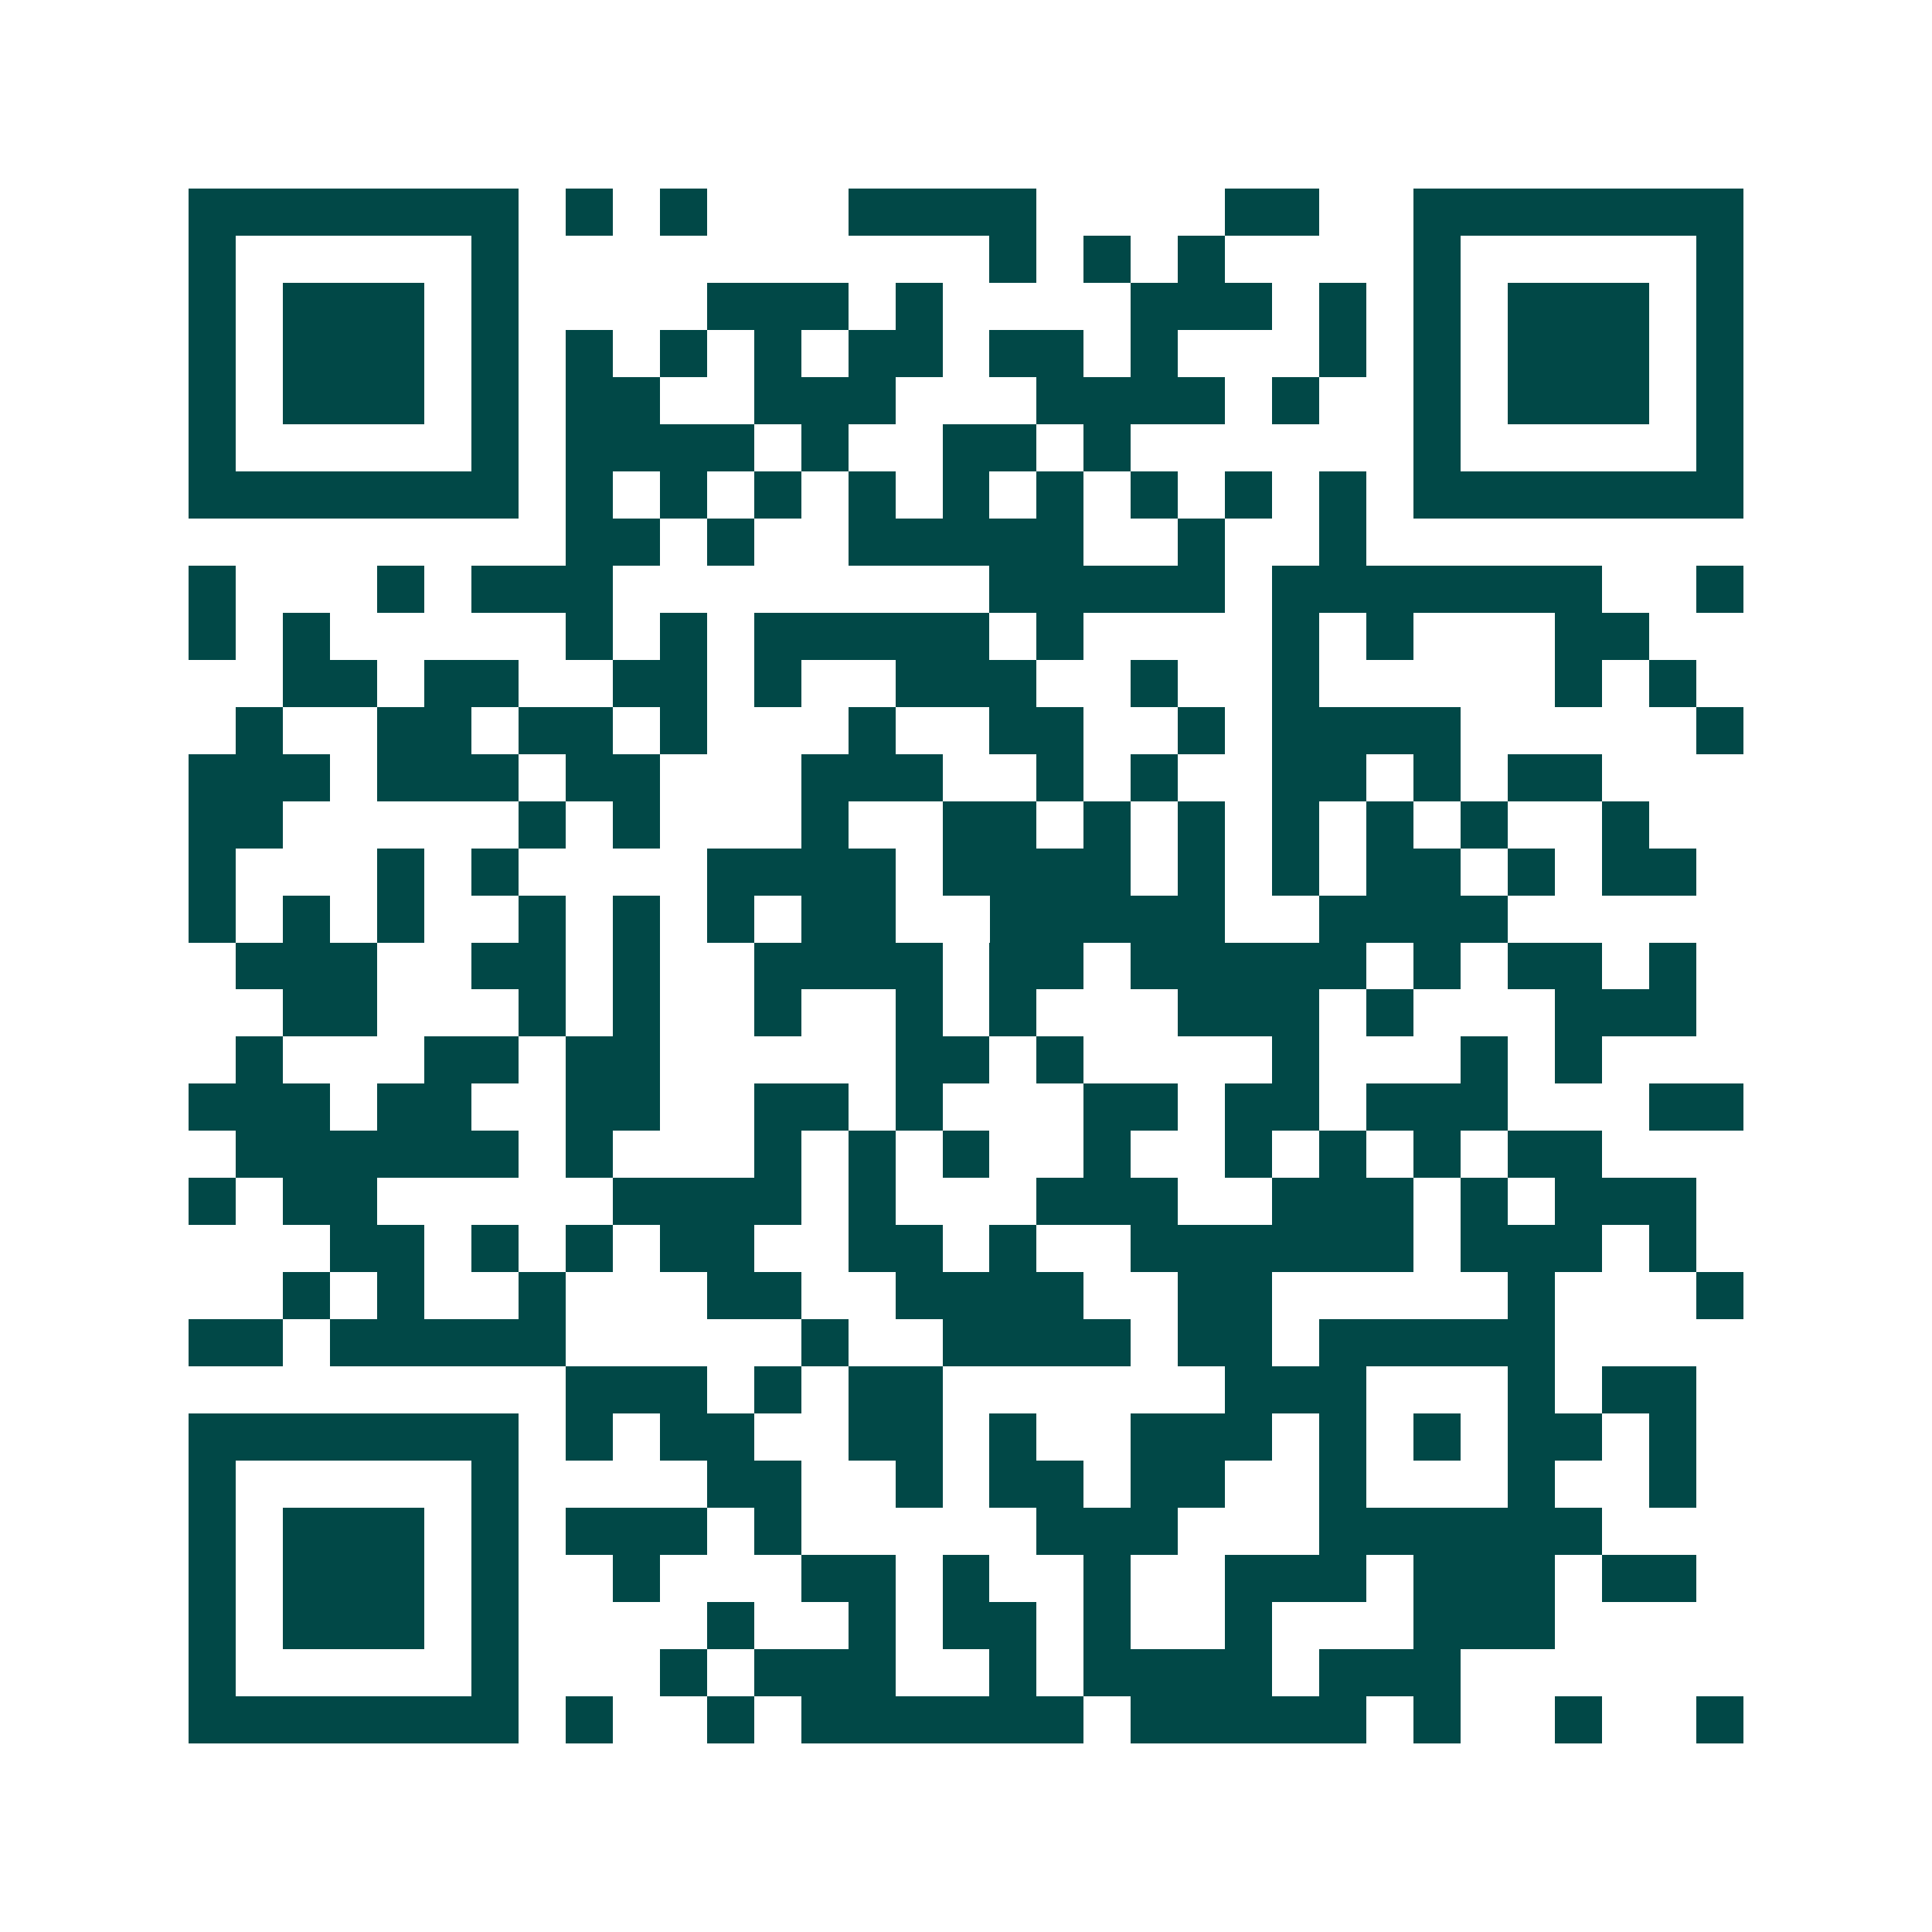 <svg xmlns="http://www.w3.org/2000/svg" width="200" height="200" viewBox="0 0 41 41" shape-rendering="crispEdges"><path fill="#ffffff" d="M0 0h41v41H0z"/><path stroke="#014847" d="M4 4.5h7m1 0h1m1 0h1m3 0h4m4 0h2m2 0h7M4 5.5h1m5 0h1m10 0h1m1 0h1m1 0h1m4 0h1m5 0h1M4 6.5h1m1 0h3m1 0h1m4 0h3m1 0h1m4 0h3m1 0h1m1 0h1m1 0h3m1 0h1M4 7.5h1m1 0h3m1 0h1m1 0h1m1 0h1m1 0h1m1 0h2m1 0h2m1 0h1m3 0h1m1 0h1m1 0h3m1 0h1M4 8.5h1m1 0h3m1 0h1m1 0h2m2 0h3m3 0h4m1 0h1m2 0h1m1 0h3m1 0h1M4 9.5h1m5 0h1m1 0h4m1 0h1m2 0h2m1 0h1m6 0h1m5 0h1M4 10.5h7m1 0h1m1 0h1m1 0h1m1 0h1m1 0h1m1 0h1m1 0h1m1 0h1m1 0h1m1 0h7M12 11.5h2m1 0h1m2 0h5m2 0h1m2 0h1M4 12.5h1m3 0h1m1 0h3m8 0h5m1 0h7m2 0h1M4 13.5h1m1 0h1m5 0h1m1 0h1m1 0h5m1 0h1m4 0h1m1 0h1m3 0h2M6 14.5h2m1 0h2m2 0h2m1 0h1m2 0h3m2 0h1m2 0h1m5 0h1m1 0h1M5 15.5h1m2 0h2m1 0h2m1 0h1m3 0h1m2 0h2m2 0h1m1 0h4m5 0h1M4 16.5h3m1 0h3m1 0h2m3 0h3m2 0h1m1 0h1m2 0h2m1 0h1m1 0h2M4 17.5h2m5 0h1m1 0h1m3 0h1m2 0h2m1 0h1m1 0h1m1 0h1m1 0h1m1 0h1m2 0h1M4 18.5h1m3 0h1m1 0h1m4 0h4m1 0h4m1 0h1m1 0h1m1 0h2m1 0h1m1 0h2M4 19.5h1m1 0h1m1 0h1m2 0h1m1 0h1m1 0h1m1 0h2m2 0h5m2 0h4M5 20.5h3m2 0h2m1 0h1m2 0h4m1 0h2m1 0h5m1 0h1m1 0h2m1 0h1M6 21.5h2m3 0h1m1 0h1m2 0h1m2 0h1m1 0h1m3 0h3m1 0h1m3 0h3M5 22.5h1m3 0h2m1 0h2m5 0h2m1 0h1m4 0h1m3 0h1m1 0h1M4 23.5h3m1 0h2m2 0h2m2 0h2m1 0h1m3 0h2m1 0h2m1 0h3m3 0h2M5 24.5h6m1 0h1m3 0h1m1 0h1m1 0h1m2 0h1m2 0h1m1 0h1m1 0h1m1 0h2M4 25.5h1m1 0h2m5 0h4m1 0h1m3 0h3m2 0h3m1 0h1m1 0h3M7 26.5h2m1 0h1m1 0h1m1 0h2m2 0h2m1 0h1m2 0h6m1 0h3m1 0h1M6 27.5h1m1 0h1m2 0h1m3 0h2m2 0h4m2 0h2m5 0h1m3 0h1M4 28.5h2m1 0h5m5 0h1m2 0h4m1 0h2m1 0h5M12 29.5h3m1 0h1m1 0h2m6 0h3m3 0h1m1 0h2M4 30.5h7m1 0h1m1 0h2m2 0h2m1 0h1m2 0h3m1 0h1m1 0h1m1 0h2m1 0h1M4 31.5h1m5 0h1m4 0h2m2 0h1m1 0h2m1 0h2m2 0h1m3 0h1m2 0h1M4 32.5h1m1 0h3m1 0h1m1 0h3m1 0h1m5 0h3m3 0h6M4 33.5h1m1 0h3m1 0h1m2 0h1m3 0h2m1 0h1m2 0h1m2 0h3m1 0h3m1 0h2M4 34.5h1m1 0h3m1 0h1m4 0h1m2 0h1m1 0h2m1 0h1m2 0h1m3 0h3M4 35.5h1m5 0h1m3 0h1m1 0h3m2 0h1m1 0h4m1 0h3M4 36.5h7m1 0h1m2 0h1m1 0h6m1 0h5m1 0h1m2 0h1m2 0h1"/></svg>
